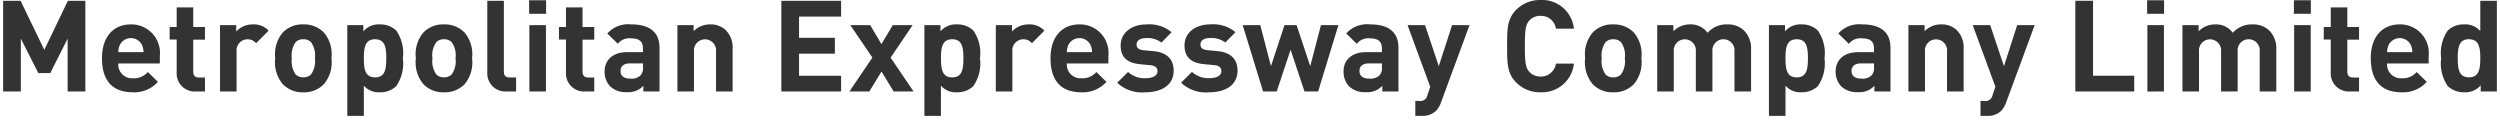 <svg xmlns="http://www.w3.org/2000/svg" width="205" height="10" viewBox="0 0 205 10"><defs><style>.a{fill:#333;}.b{fill:none;}</style></defs><title>logo_msg_pc</title><path class="a" d="M5.545,7.5V3.167L4.124,5.989H3.141L1.709,3.167V7.5H.257V.063H1.688L3.633,4.087,5.566.063H7V7.5Z"/><path class="a" d="M9.7,5.205a1.125,1.125,0,0,0,1.191,1.213,1.5,1.5,0,0,0,1.233-.513l.826.806a2.593,2.593,0,0,1-2.069.856c-1.286,0-2.519-.585-2.519-2.791C8.36,3,9.322,2,10.733,2a2.343,2.343,0,0,1,2.373,2.6v.605Zm1.944-1.516a1.015,1.015,0,0,0-1.819,0,1.515,1.515,0,0,0-.125.586h2.07A1.515,1.515,0,0,0,11.642,3.689Z"/><path class="a" d="M16.065,7.5a1.477,1.477,0,0,1-1.578-1.558v-2.7h-.575V2.216h.575V.606h1.358V2.216h.962V3.251h-.962V5.864c0,.313.146.491.471.491h.491V7.5Z"/><path class="a" d="M21,3.544a.909.909,0,0,0-1.6.679V7.5H18.042V2.06h1.327v.522A1.844,1.844,0,0,1,20.739,2a1.644,1.644,0,0,1,1.286.513Z"/><path class="a" d="M26.562,6.9a2.257,2.257,0,0,1-1.693.669A2.231,2.231,0,0,1,23.186,6.9a2.77,2.77,0,0,1-.617-2.122,2.759,2.759,0,0,1,.617-2.111A2.235,2.235,0,0,1,24.869,2a2.261,2.261,0,0,1,1.693.669,2.759,2.759,0,0,1,.617,2.111A2.77,2.77,0,0,1,26.562,6.9ZM25.507,3.46a.857.857,0,0,0-.638-.24.833.833,0,0,0-.627.24,1.838,1.838,0,0,0-.313,1.316A1.869,1.869,0,0,0,24.242,6.1a.836.836,0,0,0,.627.24.861.861,0,0,0,.638-.24,1.869,1.869,0,0,0,.313-1.328A1.838,1.838,0,0,0,25.507,3.46Z"/><path class="a" d="M32.48,7.076a1.894,1.894,0,0,1-1.327.491,1.613,1.613,0,0,1-1.317-.543V9.5H28.477V2.06h1.317v.512A1.656,1.656,0,0,1,31.153,2a1.9,1.9,0,0,1,1.327.492,3.226,3.226,0,0,1,.554,2.288A3.256,3.256,0,0,1,32.48,7.076ZM30.756,3.22c-.815,0-.92.669-.92,1.557s.1,1.568.92,1.568.92-.68.92-1.568S31.571,3.22,30.756,3.22Z"/><path class="a" d="M38.1,6.9a2.257,2.257,0,0,1-1.693.669A2.231,2.231,0,0,1,34.719,6.9,2.77,2.77,0,0,1,34.1,4.776a2.759,2.759,0,0,1,.617-2.111A2.235,2.235,0,0,1,36.4,2a2.261,2.261,0,0,1,1.693.669,2.759,2.759,0,0,1,.617,2.111A2.77,2.77,0,0,1,38.1,6.9ZM37.04,3.46a.857.857,0,0,0-.638-.24.833.833,0,0,0-.627.24,1.838,1.838,0,0,0-.313,1.316A1.869,1.869,0,0,0,35.775,6.1a.836.836,0,0,0,.627.24.861.861,0,0,0,.638-.24,1.869,1.869,0,0,0,.313-1.328A1.838,1.838,0,0,0,37.04,3.46Z"/><path class="a" d="M41.547,7.5a1.48,1.48,0,0,1-1.588-1.558V.063h1.358v5.8c0,.323.136.491.481.491h.522V7.5Z"/><path class="a" d="M43.388,1.129V.021h1.39V1.129ZM43.409,7.5V2.06h1.358V7.5Z"/><path class="a" d="M47.988,7.5a1.477,1.477,0,0,1-1.578-1.558v-2.7h-.575V2.216h.575V.606h1.358V2.216h.962V3.251h-.962V5.864c0,.313.146.491.471.491h.491V7.5Z"/><path class="a" d="M52.755,7.5V7.034a1.654,1.654,0,0,1-1.338.523,1.857,1.857,0,0,1-1.39-.481,1.745,1.745,0,0,1-.449-1.223c0-.867.6-1.578,1.86-1.578h1.286V4c0-.6-.292-.856-1.014-.856a1.168,1.168,0,0,0-1.045.449L49.8,2.749A2.291,2.291,0,0,1,51.762,2c1.526,0,2.32.648,2.32,1.924V7.5Zm-.031-2.3H51.647c-.491,0-.763.23-.763.617s.251.627.784.627a1.075,1.075,0,0,0,.857-.262.894.894,0,0,0,.2-.689Z"/><path class="a" d="M58.715,7.5V4.213a.908.908,0,1,0-1.809,0V7.5H55.548V2.06h1.327v.5A1.865,1.865,0,0,1,58.234,2a1.767,1.767,0,0,1,1.286.481,2.018,2.018,0,0,1,.554,1.547V7.5Z"/><path class="a" d="M64.07,7.5V.063h4.9v1.3H65.522V3.1h2.937V4.4H65.522V6.209h3.449V7.5Z"/><path class="a" d="M73.281,7.5l-1-1.631L71.284,7.5h-1.63l1.881-2.78L69.727,2.06h1.63l.92,1.557.93-1.557h1.63L73.03,4.725,74.911,7.5Z"/><path class="a" d="M79.8,7.076a1.894,1.894,0,0,1-1.327.491,1.613,1.613,0,0,1-1.317-.543V9.5H75.8V2.06h1.317v.512A1.656,1.656,0,0,1,78.477,2a1.9,1.9,0,0,1,1.327.492,3.226,3.226,0,0,1,.554,2.288A3.256,3.256,0,0,1,79.8,7.076ZM78.08,3.22c-.815,0-.92.669-.92,1.557s.1,1.568.92,1.568.92-.68.92-1.568S78.9,3.22,78.08,3.22Z"/><path class="a" d="M84.615,3.544a.909.909,0,0,0-1.6.679V7.5H81.657V2.06h1.327v.522A1.844,1.844,0,0,1,84.353,2a1.644,1.644,0,0,1,1.286.513Z"/><path class="a" d="M87.48,5.205a1.125,1.125,0,0,0,1.191,1.213,1.5,1.5,0,0,0,1.233-.513l.826.806a2.593,2.593,0,0,1-2.069.856c-1.286,0-2.519-.585-2.519-2.791C86.142,3,87.1,2,88.515,2a2.343,2.343,0,0,1,2.373,2.6v.605Zm1.944-1.516a1.015,1.015,0,0,0-1.819,0,1.515,1.515,0,0,0-.125.586h2.07A1.515,1.515,0,0,0,89.425,3.689Z"/><path class="a" d="M93.931,7.567a2.958,2.958,0,0,1-2.32-.784L92.5,5.9a1.979,1.979,0,0,0,1.453.512c.47,0,.961-.156.961-.564,0-.271-.146-.46-.575-.5l-.857-.083c-.983-.094-1.589-.522-1.589-1.526,0-1.129.993-1.735,2.1-1.735a2.891,2.891,0,0,1,2.08.638l-.836.847a1.892,1.892,0,0,0-1.265-.365c-.543,0-.773.251-.773.522,0,.2.083.429.564.47l.857.084c1.077.1,1.62.68,1.62,1.6C96.241,6.993,95.217,7.567,93.931,7.567Z"/><path class="a" d="M99.17,7.567a2.958,2.958,0,0,1-2.32-.784l.888-.888a1.979,1.979,0,0,0,1.453.512c.47,0,.961-.156.961-.564,0-.271-.146-.46-.575-.5l-.857-.083c-.983-.094-1.589-.522-1.589-1.526,0-1.129.993-1.735,2.1-1.735a2.891,2.891,0,0,1,2.08.638l-.836.847a1.892,1.892,0,0,0-1.265-.365c-.543,0-.773.251-.773.522,0,.2.083.429.564.47l.857.084c1.077.1,1.62.68,1.62,1.6C101.48,6.993,100.455,7.567,99.17,7.567Z"/><path class="a" d="M108.087,7.5h-1.118l-1.14-3.418L104.69,7.5h-1.118L101.9,2.06h1.442l.878,3.365,1.108-3.365h.993l1.119,3.365.878-3.365h1.432Z"/><path class="a" d="M113.348,7.5V7.034a1.654,1.654,0,0,1-1.338.523,1.857,1.857,0,0,1-1.39-.481,1.745,1.745,0,0,1-.449-1.223c0-.867.6-1.578,1.86-1.578h1.286V4c0-.6-.292-.856-1.014-.856a1.168,1.168,0,0,0-1.045.449l-.868-.847A2.291,2.291,0,0,1,112.355,2c1.526,0,2.32.648,2.32,1.924V7.5Zm-.031-2.3H112.24c-.491,0-.763.23-.763.617s.251.627.784.627a1.075,1.075,0,0,0,.857-.262.894.894,0,0,0,.2-.689Z"/><path class="a" d="M118.168,8.383a1.936,1.936,0,0,1-.407.7,1.575,1.575,0,0,1-1.171.418h-.533V8.278h.314a.587.587,0,0,0,.679-.491l.23-.669L115.42,2.06h1.432l1.129,3.365,1.087-3.365H120.5Z"/><path class="a" d="M126.323,7.567a2.739,2.739,0,0,1-2.007-.815c-.752-.752-.731-1.683-.731-2.968s-.021-2.216.731-2.969A2.743,2.743,0,0,1,126.323,0a2.624,2.624,0,0,1,2.739,2.352h-1.474A1.232,1.232,0,0,0,126.334,1.3a1.2,1.2,0,0,0-.93.387c-.282.313-.366.669-.366,2.1s.084,1.787.366,2.1a1.2,1.2,0,0,0,.93.387,1.232,1.232,0,0,0,1.254-1.056h1.474A2.63,2.63,0,0,1,126.323,7.567Z"/><path class="a" d="M133.977,6.9a2.257,2.257,0,0,1-1.693.669A2.231,2.231,0,0,1,130.6,6.9a2.77,2.77,0,0,1-.617-2.122,2.759,2.759,0,0,1,.617-2.111A2.235,2.235,0,0,1,132.284,2a2.261,2.261,0,0,1,1.693.669,2.759,2.759,0,0,1,.617,2.111A2.77,2.77,0,0,1,133.977,6.9ZM132.922,3.46a.857.857,0,0,0-.638-.24.833.833,0,0,0-.627.24,1.838,1.838,0,0,0-.313,1.316,1.869,1.869,0,0,0,.313,1.328.836.836,0,0,0,.627.24.861.861,0,0,0,.638-.24,1.869,1.869,0,0,0,.313-1.328A1.838,1.838,0,0,0,132.922,3.46Z"/><path class="a" d="M142.226,7.5V4.213a.907.907,0,1,0-1.808-.032V7.5h-1.359V4.213a.908.908,0,1,0-1.809,0V7.5h-1.358V2.06h1.327v.5A1.909,1.909,0,0,1,138.578,2a1.686,1.686,0,0,1,1.442.69,2.078,2.078,0,0,1,1.63-.69,1.9,1.9,0,0,1,1.338.481,2.051,2.051,0,0,1,.6,1.547V7.5Z"/><path class="a" d="M149.054,7.076a1.894,1.894,0,0,1-1.327.491,1.613,1.613,0,0,1-1.317-.543V9.5h-1.358V2.06h1.317v.512A1.656,1.656,0,0,1,147.727,2a1.9,1.9,0,0,1,1.327.492,3.226,3.226,0,0,1,.554,2.288A3.256,3.256,0,0,1,149.054,7.076ZM147.33,3.22c-.815,0-.92.669-.92,1.557s.1,1.568.92,1.568.92-.68.92-1.568S148.145,3.22,147.33,3.22Z"/><path class="a" d="M153.7,7.5V7.034a1.654,1.654,0,0,1-1.338.523,1.857,1.857,0,0,1-1.39-.481,1.745,1.745,0,0,1-.449-1.223c0-.867.6-1.578,1.86-1.578h1.286V4c0-.6-.292-.856-1.014-.856a1.168,1.168,0,0,0-1.045.449l-.868-.847A2.291,2.291,0,0,1,152.7,2c1.526,0,2.32.648,2.32,1.924V7.5Zm-.031-2.3H152.59c-.491,0-.763.23-.763.617s.251.627.784.627a1.075,1.075,0,0,0,.857-.262.894.894,0,0,0,.2-.689Z"/><path class="a" d="M159.657,7.5V4.213a.908.908,0,1,0-1.809,0V7.5H156.49V2.06h1.327v.5A1.865,1.865,0,0,1,159.177,2a1.767,1.767,0,0,1,1.286.481,2.018,2.018,0,0,1,.554,1.547V7.5Z"/><path class="a" d="M164.51,8.383a1.936,1.936,0,0,1-.407.7,1.575,1.575,0,0,1-1.171.418H162.4V8.278h.314a.587.587,0,0,0,.679-.491l.23-.669-1.86-5.059h1.432l1.129,3.365,1.087-3.365h1.432Z"/><path class="a" d="M170.177,7.5V.063h1.453V6.209h3.376V7.5Z"/><path class="a" d="M176.064,1.129V.021h1.39V1.129Zm.021,6.376V2.06h1.358V7.5Z"/><path class="a" d="M185.295,7.5V4.213a.907.907,0,1,0-1.808-.032V7.5h-1.359V4.213a.908.908,0,1,0-1.809,0V7.5h-1.358V2.06h1.327v.5A1.909,1.909,0,0,1,181.647,2a1.686,1.686,0,0,1,1.442.69,2.078,2.078,0,0,1,1.63-.69,1.9,1.9,0,0,1,1.338.481,2.051,2.051,0,0,1,.6,1.547V7.5Z"/><path class="a" d="M188.1,1.129V.021h1.39V1.129ZM188.12,7.5V2.06h1.358V7.5Z"/><path class="a" d="M192.7,7.5a1.477,1.477,0,0,1-1.578-1.558v-2.7h-.575V2.216h.575V.606h1.358V2.216h.962V3.251h-.962V5.864c0,.313.146.491.471.491h.491V7.5Z"/><path class="a" d="M195.742,5.205a1.125,1.125,0,0,0,1.191,1.213,1.5,1.5,0,0,0,1.233-.513l.826.806a2.593,2.593,0,0,1-2.069.856c-1.286,0-2.519-.585-2.519-2.791C194.4,3,195.365,2,196.777,2a2.343,2.343,0,0,1,2.373,2.6v.605Zm1.944-1.516a1.015,1.015,0,0,0-1.819,0,1.515,1.515,0,0,0-.125.586h2.07A1.515,1.515,0,0,0,197.686,3.689Z"/><path class="a" d="M203.416,7.5V6.993a1.635,1.635,0,0,1-1.349.574,1.922,1.922,0,0,1-1.338-.491,3.255,3.255,0,0,1-.554-2.3,3.226,3.226,0,0,1,.554-2.288A1.9,1.9,0,0,1,202.057,2a1.63,1.63,0,0,1,1.327.544V.063h1.359V7.5Zm-.962-4.285c-.815,0-.919.669-.919,1.557s.1,1.568.919,1.568.93-.68.93-1.568S203.27,3.22,202.454,3.22Z"/><rect class="b" width="205" height="10"/></svg>